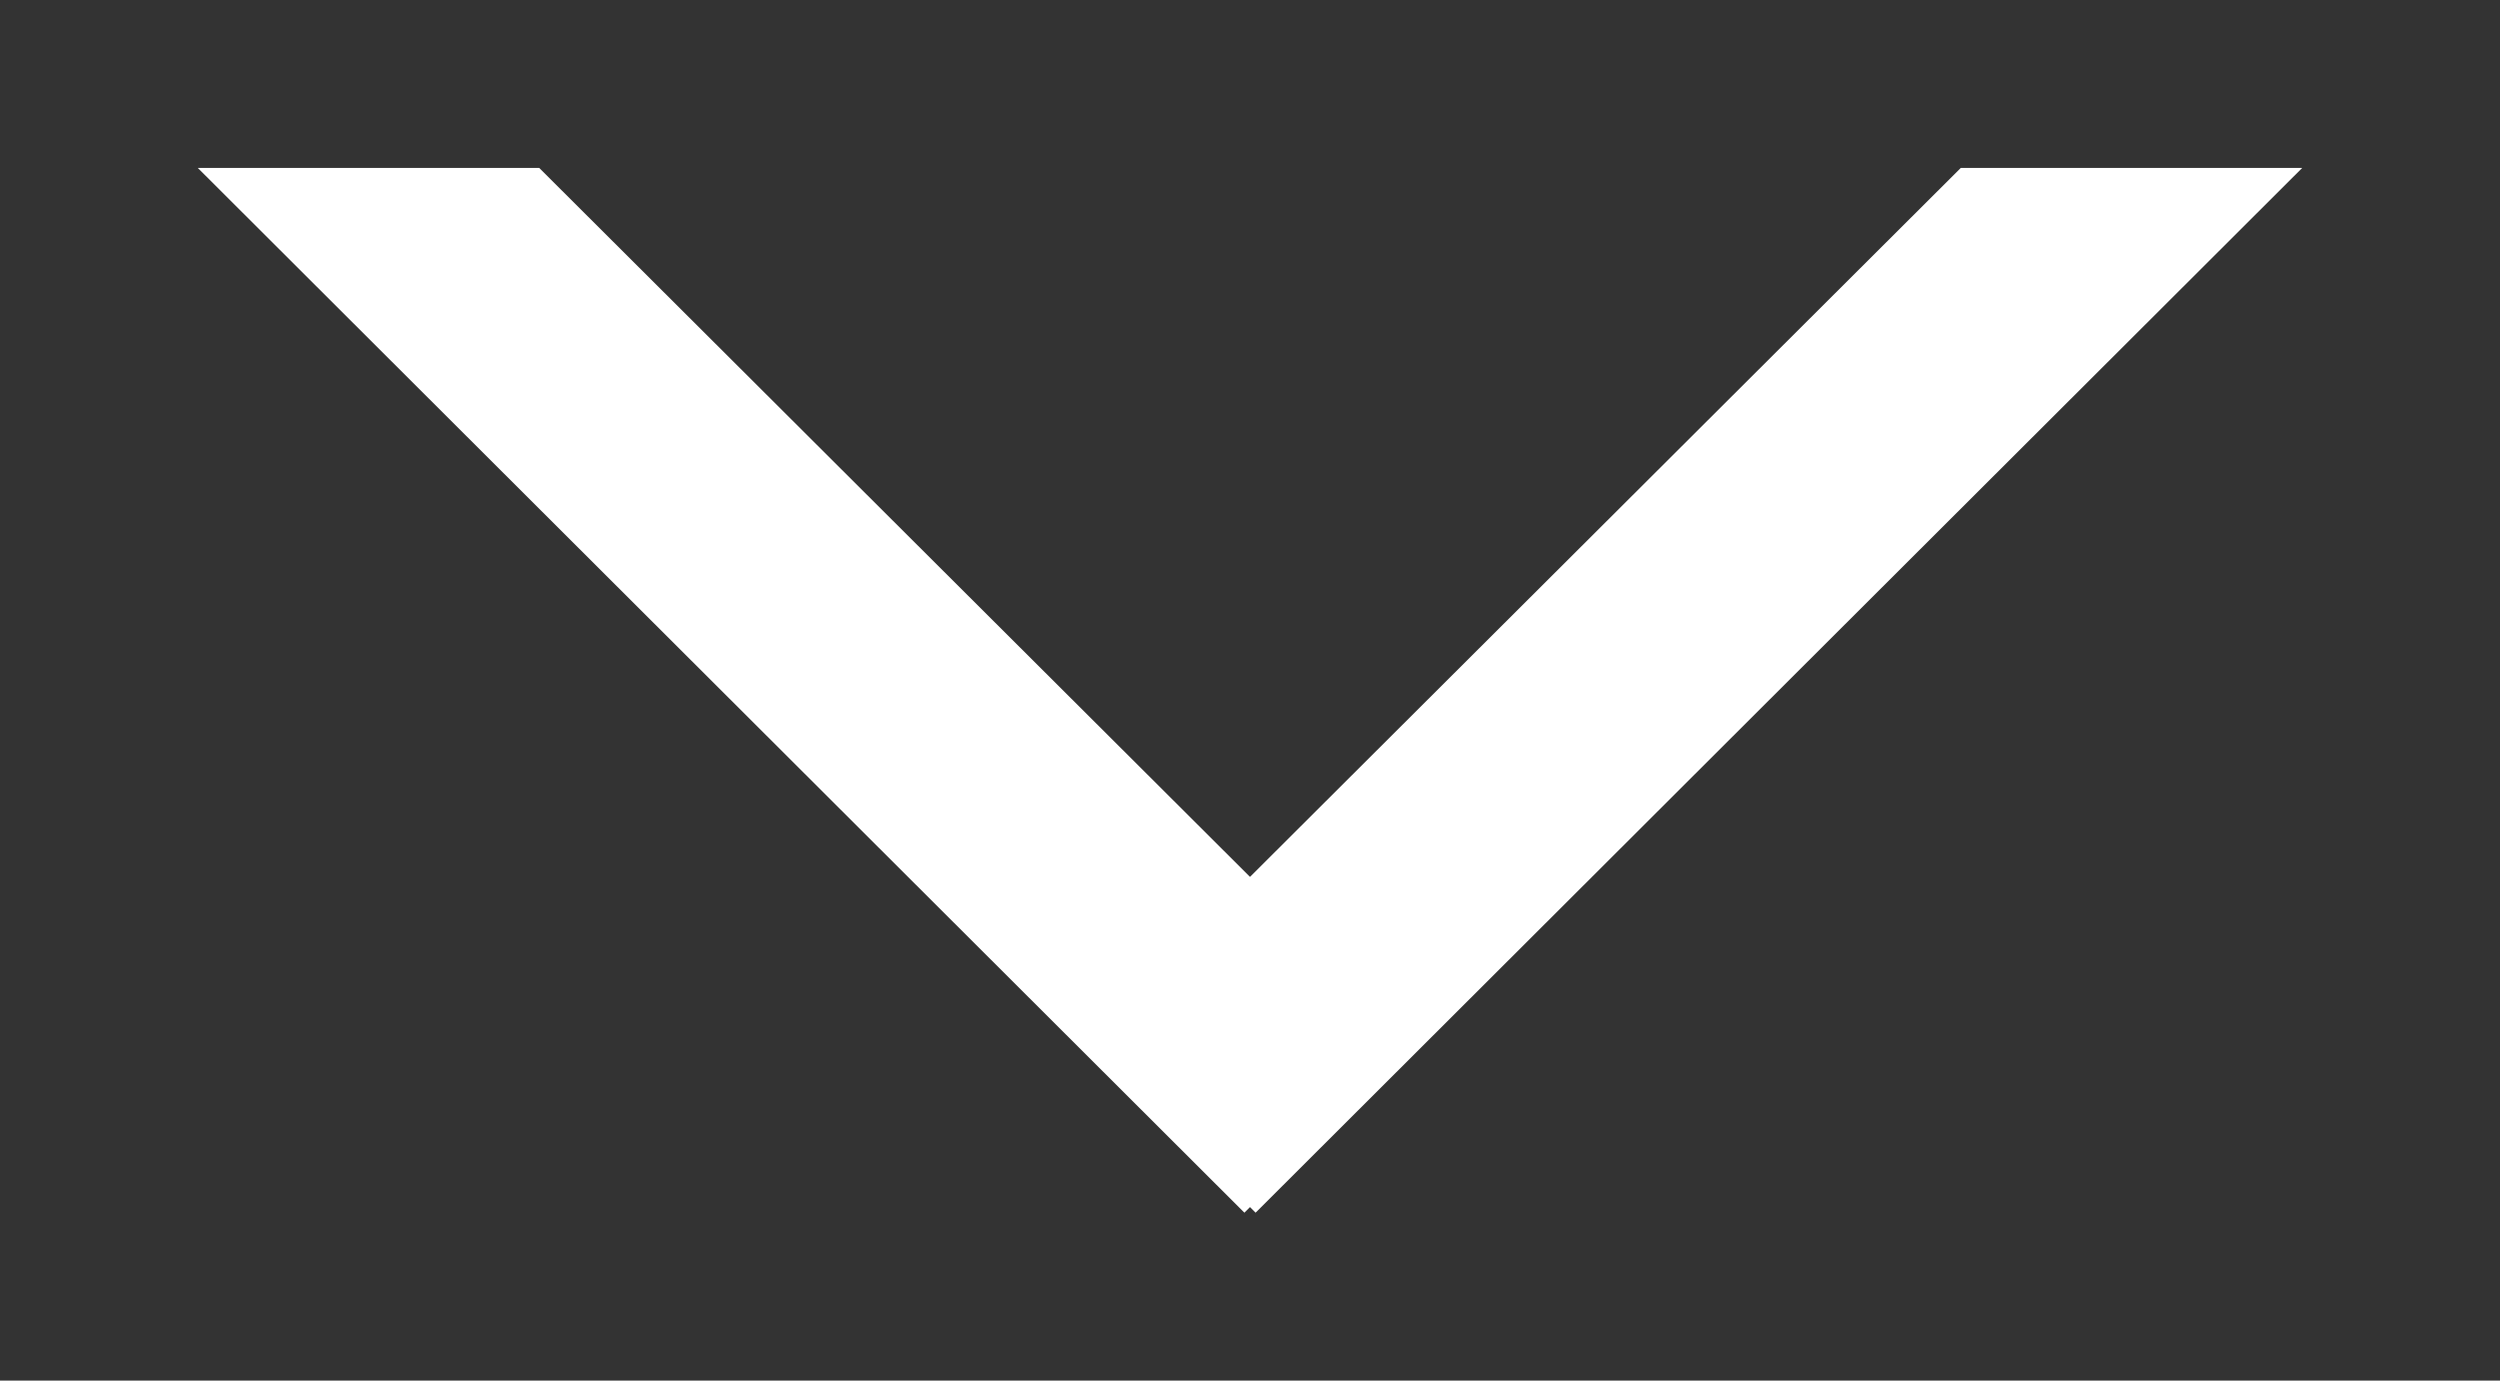 <?xml version="1.0" encoding="utf-8"?>
<!-- Generator: Adobe Illustrator 25.2.1, SVG Export Plug-In . SVG Version: 6.00 Build 0)  -->
<svg version="1.1" id="Layer_1" xmlns="http://www.w3.org/2000/svg" xmlns:xlink="http://www.w3.org/1999/xlink" x="0px" y="0px"
	 viewBox="0 0 134 74" style="enable-background:new 0 0 134 74;" xml:space="preserve">
<rect x="0" y="0" width="134" height="74" fill="#333333" stroke="none"/>
<style type="text/css">
	.st0{fill:none;}
	.st1{fill:#FFFFFF;}
</style>
<polygon class="st0" points="478.3,144 402.2,144 440.2,182.1 "/>
<polygon class="st1" points="67,47 28.9,9 10.6,9 66.7,65 67,64.7 67.3,65 123.4,9 105.1,9 "/>
</svg>

